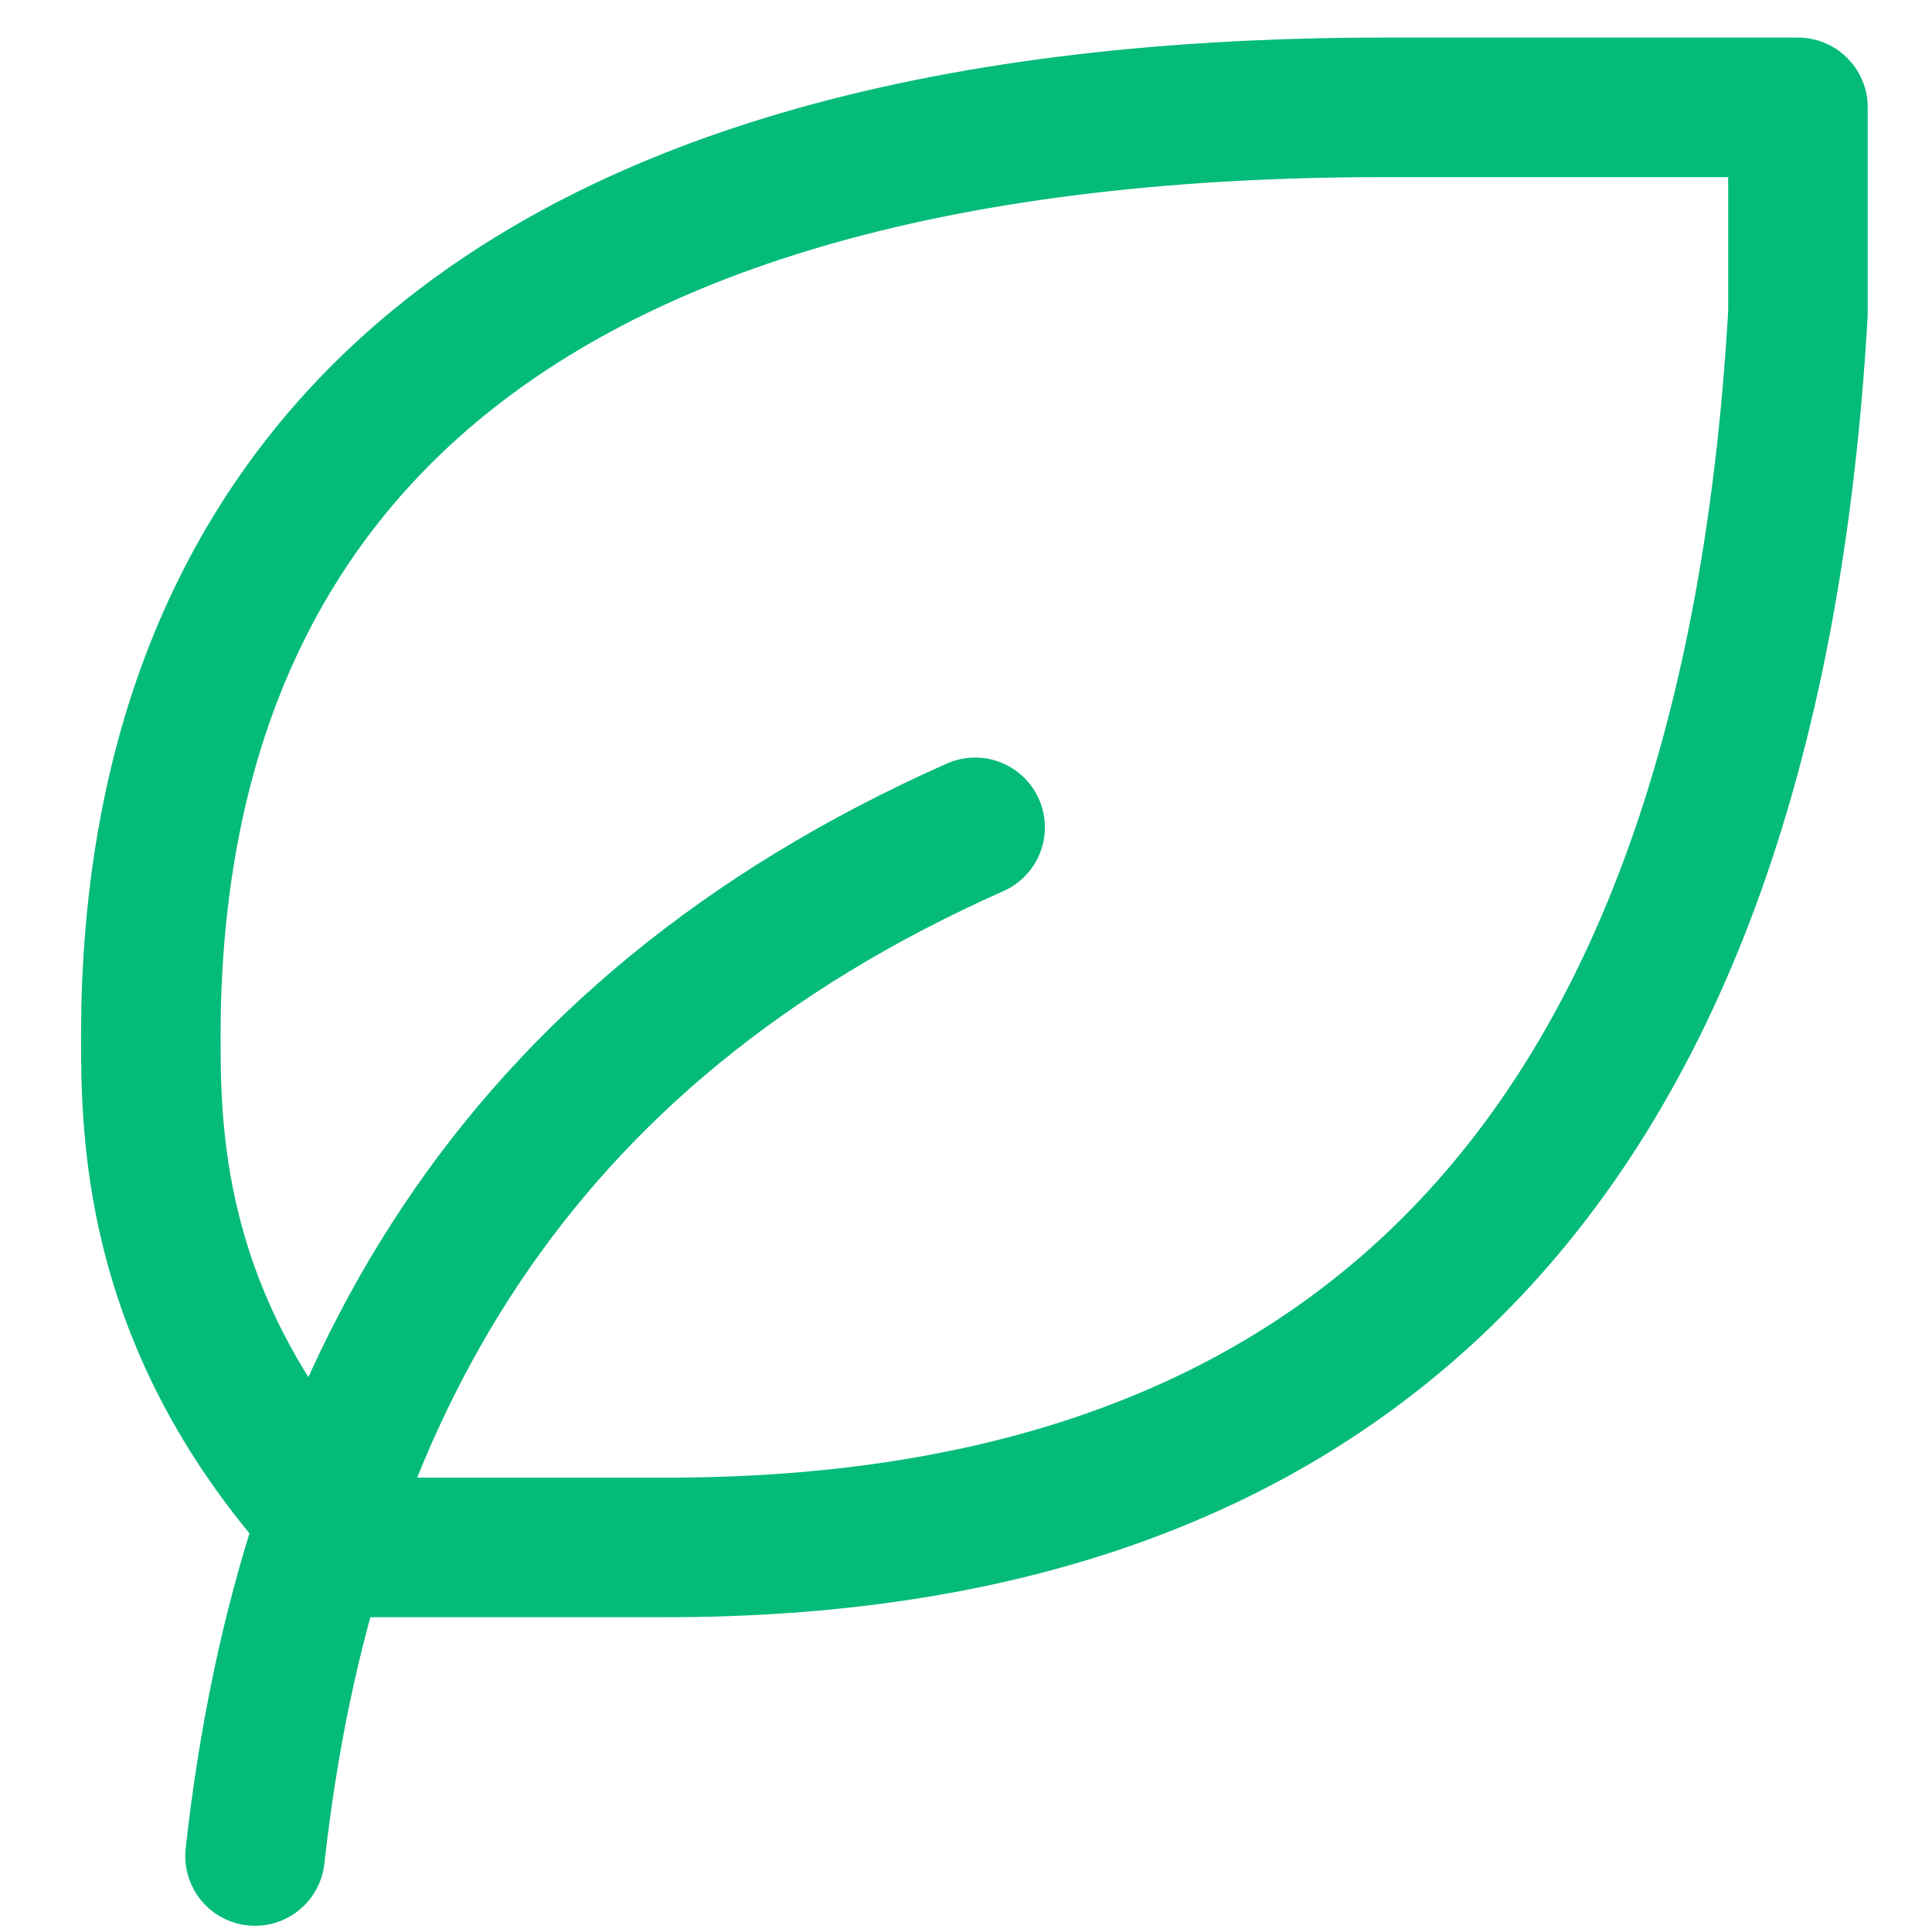 <svg width="18" height="18" viewBox="0 0 18 18" fill="none" xmlns="http://www.w3.org/2000/svg">
<path d="M2.376 17.292C2.855 12.979 4.772 9.625 9.085 7.708" stroke="#04BB79" stroke-width="1.3" stroke-linecap="round" stroke-linejoin="round"/>
<path d="M6.21 14.417C12.168 14.417 16.272 11.266 16.751 2.917V1H12.905C4.28 1 1.418 4.833 1.405 9.625C1.405 10.583 1.405 12.5 3.321 14.417H6.196H6.21Z" stroke="#04BB79" stroke-width="1.3" stroke-linecap="round" stroke-linejoin="round"/>
</svg>
